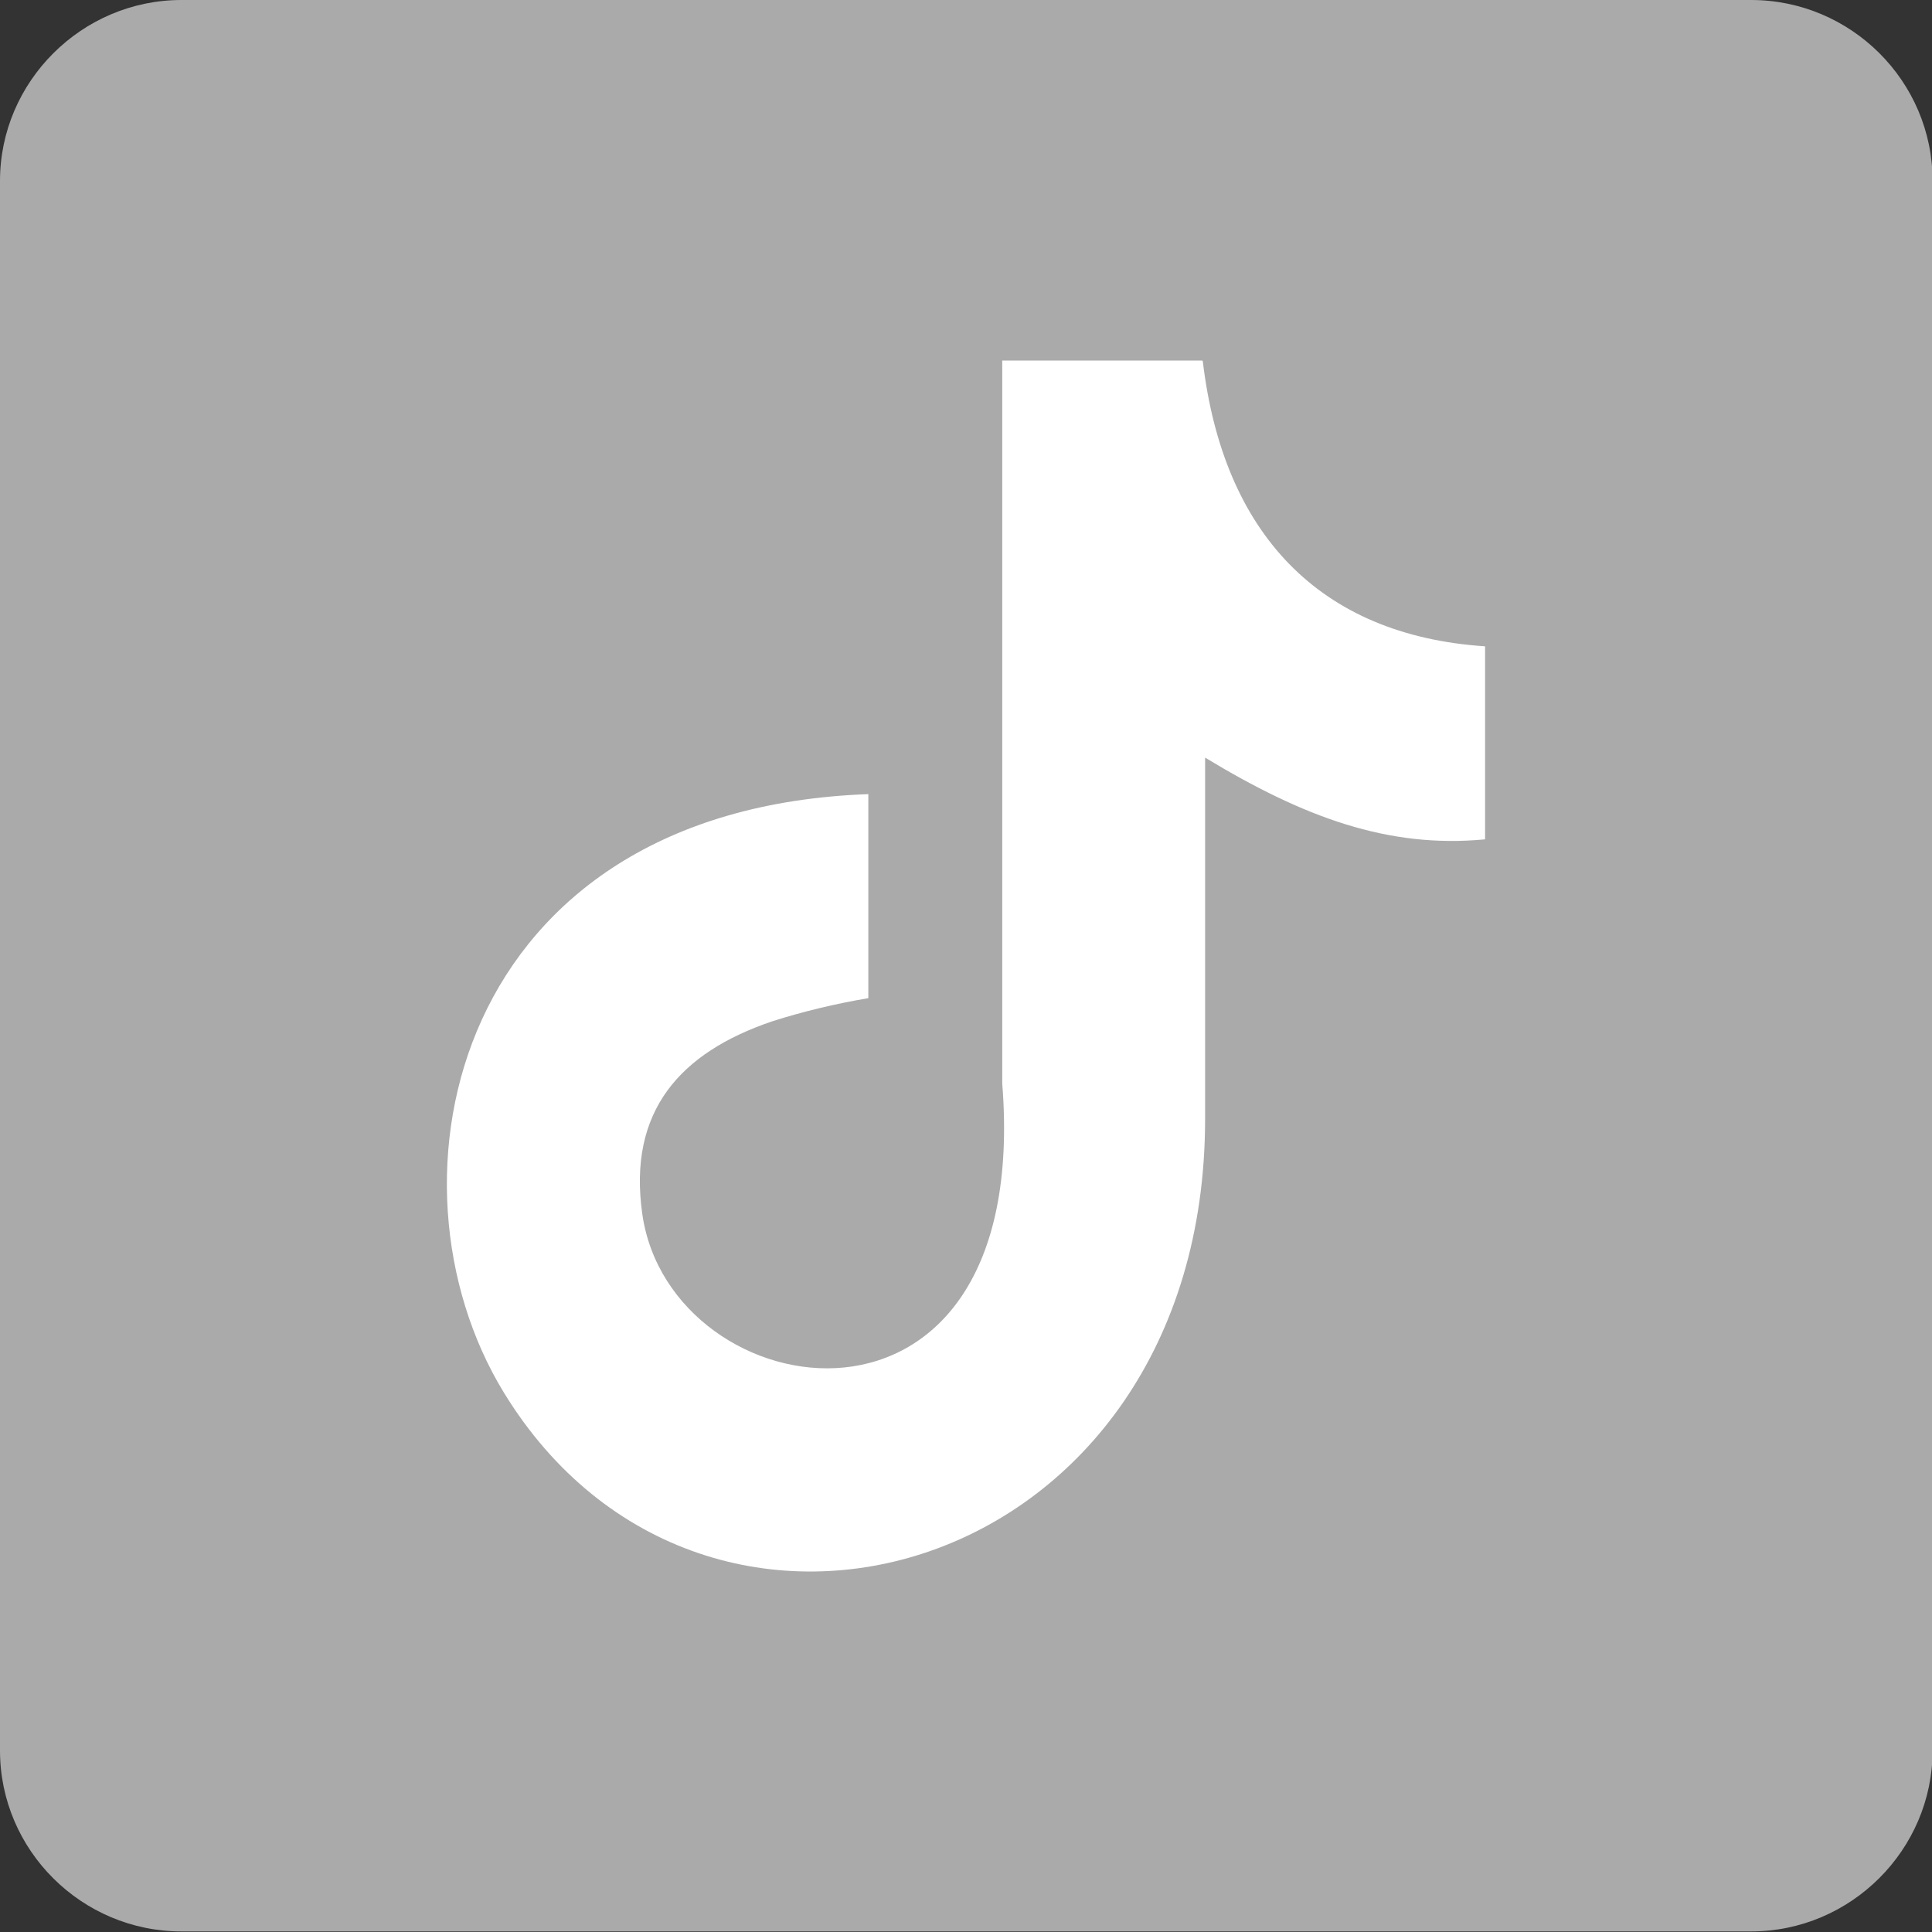 <?xml version="1.0" encoding="utf-8"?>
<!-- Generator: Adobe Illustrator 23.0.1, SVG Export Plug-In . SVG Version: 6.00 Build 0)  -->
<svg version="1.1"
	 id="Layer_1" text-rendering="geometricPrecision" image-rendering="optimizeQuality" shape-rendering="geometricPrecision"
	 xmlns="http://www.w3.org/2000/svg" xmlns:xlink="http://www.w3.org/1999/xlink" x="0px" y="0px" width="3333px" height="3333px"
	 viewBox="0 0 3333 3333" style="enable-background:new 0 0 3333 3333;" xml:space="preserve">
<rect x="0" y="0" width="3333" height="3333" fill="#333333" stroke="none"/>
<style type="text/css">
	.st0{fill:#FFFFFF;}
	.st1{fill-rule:evenodd;clip-rule:evenodd;fill:#AAAAAA;}
</style>
<rect x="288.9" y="185.5" class="st0" width="2605.3" height="2833.2"/>
<path class="st1" d="M3021,0H313C141,0,0,141,0,312v2708c0,172,141,312,313,312h2708c172,0,313-141,313-312V312
	C3334,140,3193,0,3021,0z M2075,623c35,296,200,473,487,492v333c-167,16-313-38-483-141v623c0,792-863,1040-1210,472
	c-223-365-87-1006,629-1032v352c-54,9-113,23-166,40c-159,54-249,155-224,332c48,341,674,441,621-225V622h345L2075,623z"/>
</svg>
